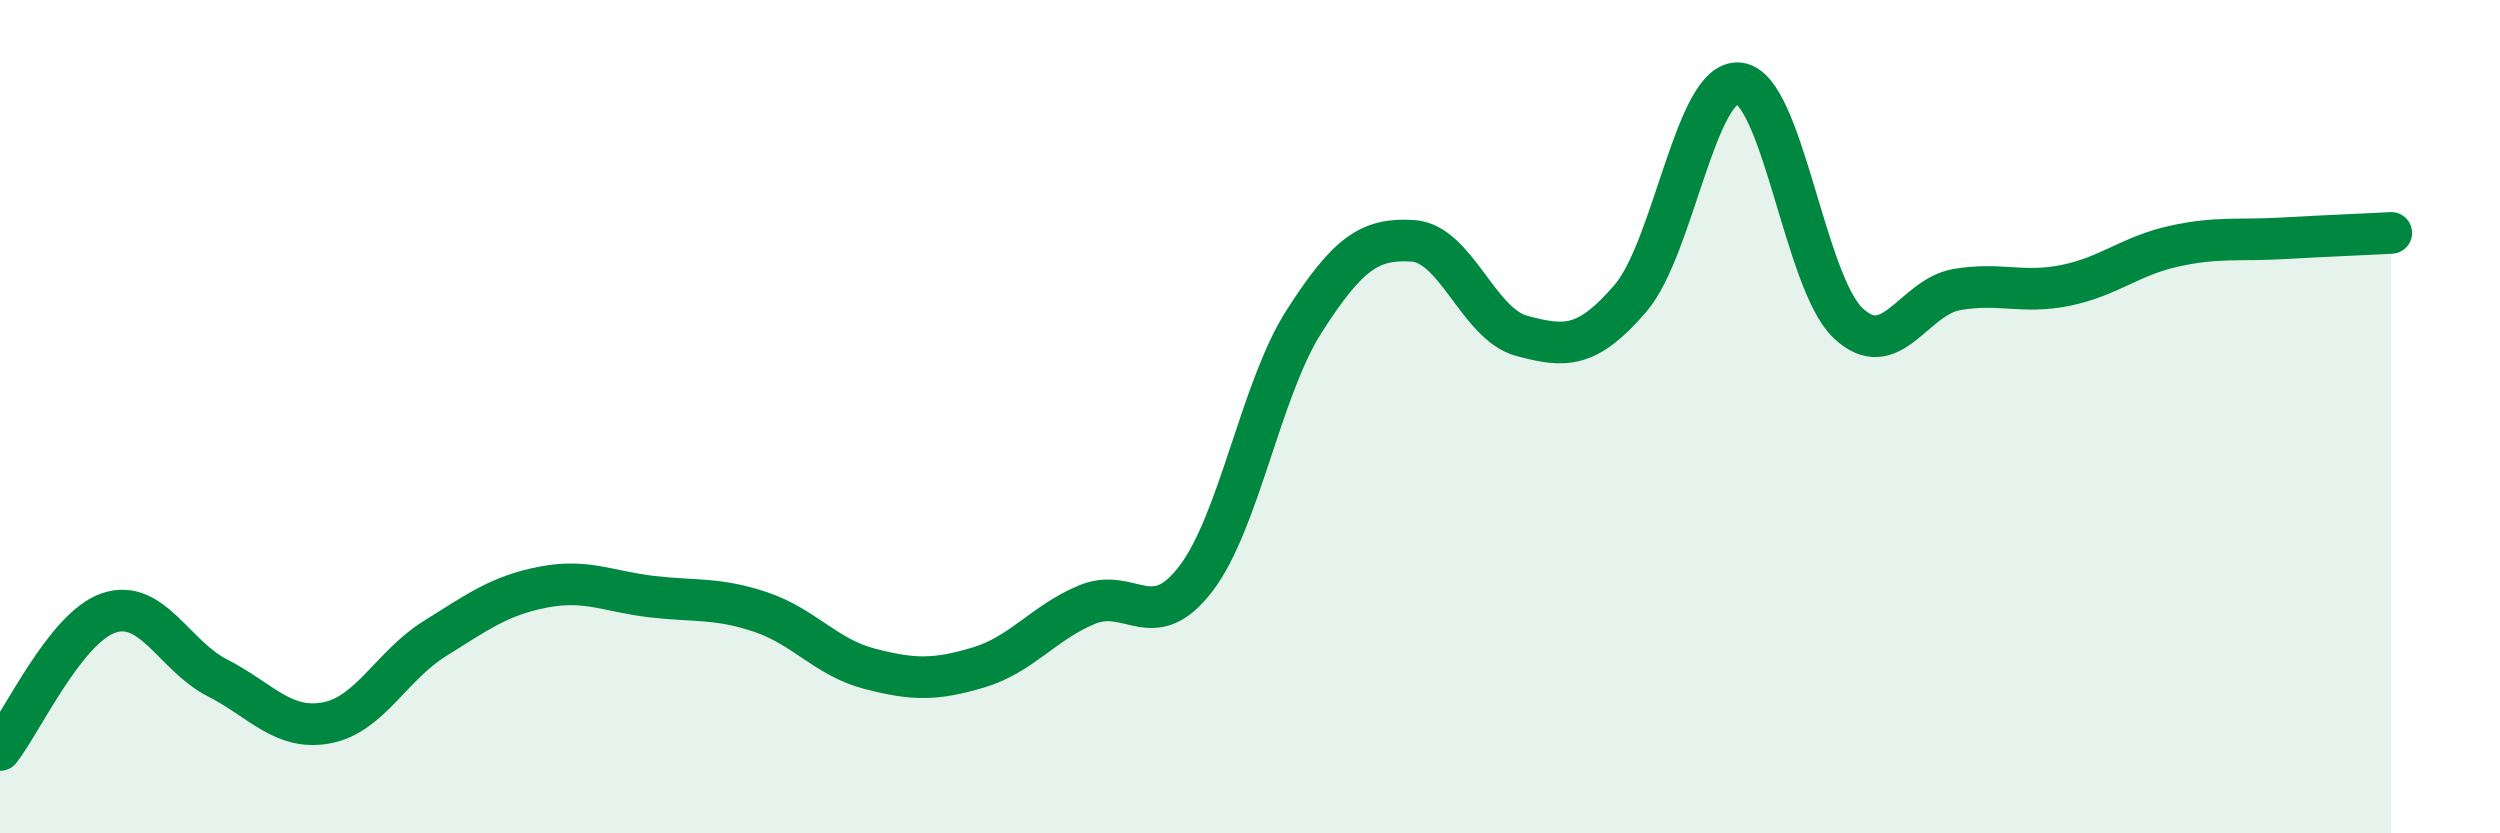 
    <svg width="60" height="20" viewBox="0 0 60 20" xmlns="http://www.w3.org/2000/svg">
      <path
        d="M 0,18 C 0.52,17.34 1.57,15.06 2.61,14.71 C 3.65,14.36 4.18,15.74 5.22,16.27 C 6.26,16.8 6.79,17.54 7.83,17.35 C 8.87,17.16 9.39,15.98 10.43,15.33 C 11.47,14.68 12,14.29 13.04,14.09 C 14.08,13.89 14.61,14.2 15.65,14.32 C 16.69,14.44 17.22,14.34 18.26,14.69 C 19.3,15.04 19.83,15.78 20.87,16.05 C 21.91,16.32 22.44,16.33 23.48,16.02 C 24.52,15.71 25.05,14.94 26.09,14.51 C 27.13,14.08 27.66,15.25 28.7,13.89 C 29.74,12.53 30.26,9.33 31.3,7.71 C 32.34,6.09 32.87,5.71 33.91,5.78 C 34.95,5.85 35.48,7.78 36.52,8.06 C 37.56,8.34 38.09,8.37 39.13,7.16 C 40.17,5.95 40.7,1.88 41.74,2 C 42.78,2.12 43.31,6.76 44.35,7.75 C 45.39,8.74 45.92,7.13 46.96,6.95 C 48,6.77 48.53,7.06 49.57,6.85 C 50.61,6.64 51.13,6.14 52.17,5.91 C 53.21,5.68 53.74,5.78 54.78,5.72 C 55.82,5.66 56.87,5.62 57.39,5.59L57.39 20L0 20Z"
        fill="#008740"
        opacity="0.1"
        stroke-linecap="round"
        stroke-linejoin="round"
      />
      <path
        d="M 0,18 C 0.52,17.34 1.57,15.06 2.61,14.71 C 3.65,14.36 4.18,15.74 5.22,16.27 C 6.26,16.8 6.79,17.54 7.83,17.35 C 8.87,17.16 9.39,15.98 10.43,15.33 C 11.47,14.68 12,14.29 13.04,14.09 C 14.08,13.89 14.61,14.2 15.65,14.32 C 16.69,14.44 17.22,14.34 18.26,14.69 C 19.3,15.04 19.83,15.78 20.87,16.05 C 21.91,16.32 22.44,16.33 23.48,16.02 C 24.52,15.71 25.05,14.94 26.09,14.51 C 27.13,14.08 27.66,15.25 28.7,13.89 C 29.74,12.53 30.26,9.33 31.3,7.71 C 32.34,6.09 32.87,5.71 33.91,5.78 C 34.95,5.85 35.48,7.78 36.52,8.06 C 37.56,8.34 38.09,8.37 39.13,7.16 C 40.17,5.95 40.7,1.88 41.74,2 C 42.78,2.12 43.31,6.76 44.35,7.75 C 45.39,8.74 45.92,7.13 46.96,6.95 C 48,6.77 48.53,7.06 49.57,6.85 C 50.61,6.64 51.13,6.14 52.17,5.91 C 53.21,5.68 53.74,5.78 54.78,5.72 C 55.82,5.66 56.87,5.62 57.39,5.59"
        stroke="#008740"
        stroke-width="1"
        fill="none"
        stroke-linecap="round"
        stroke-linejoin="round"
      />
    </svg>
  